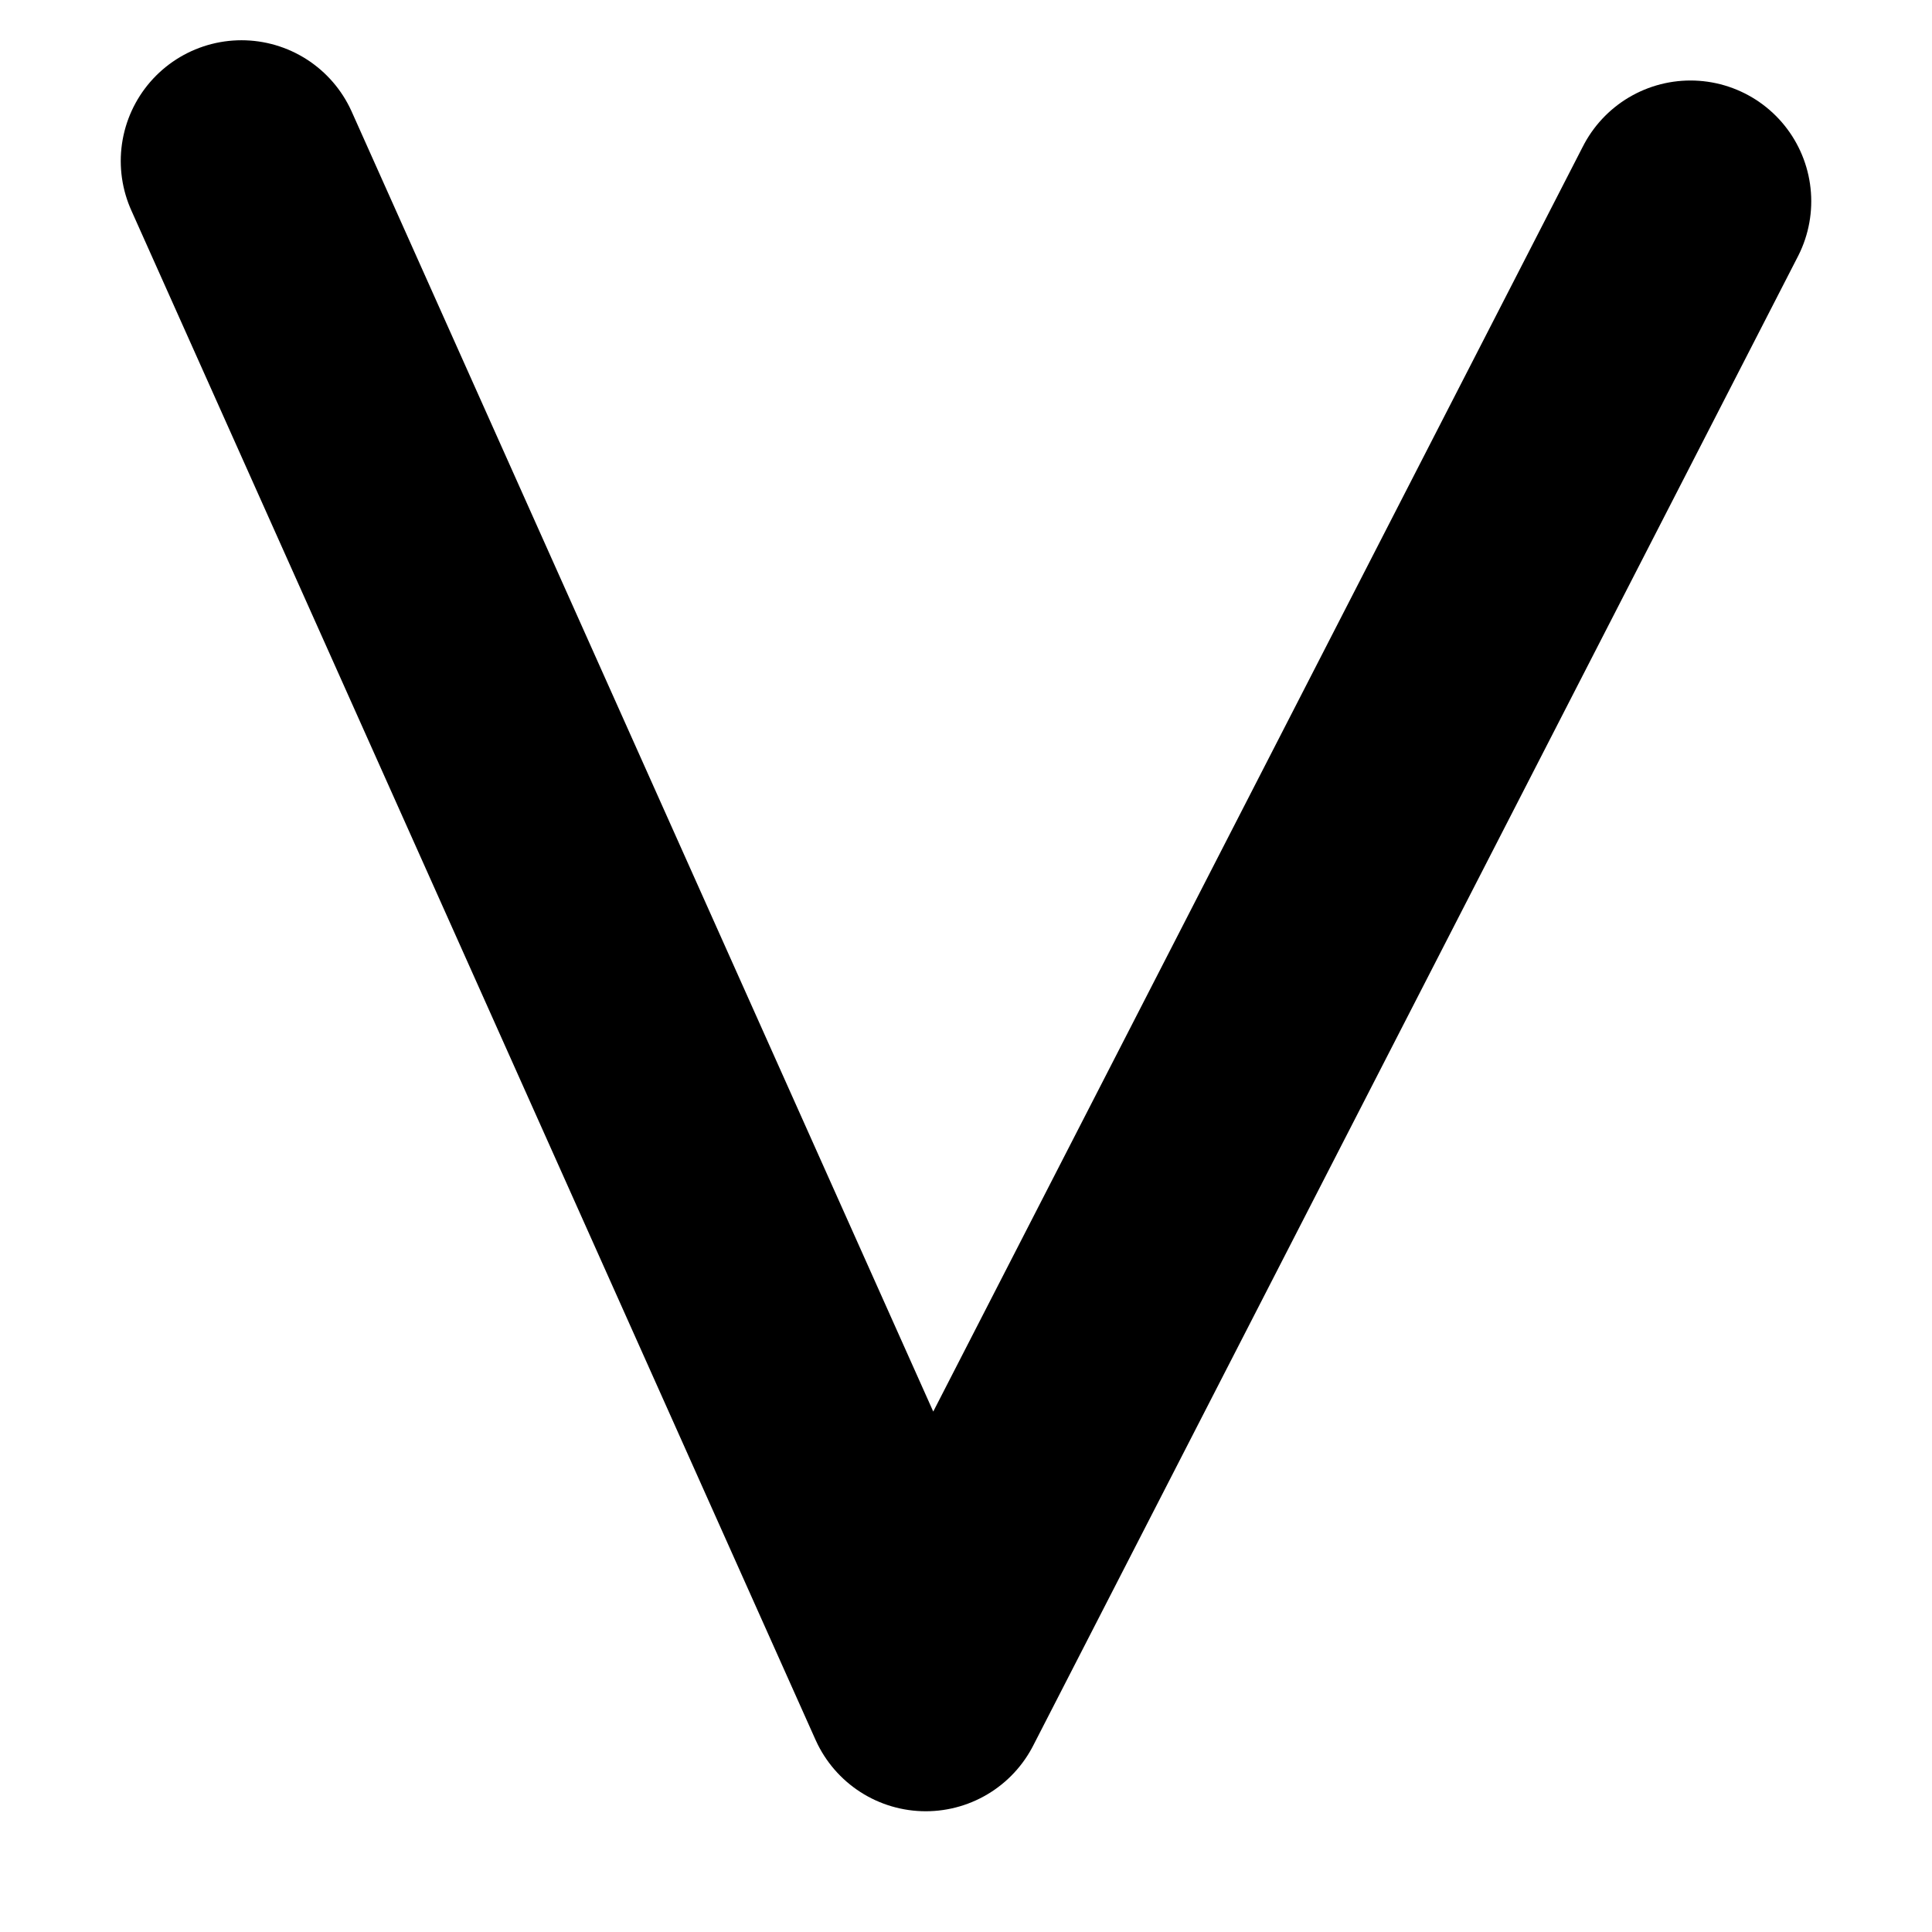 <svg width="24" height="24" viewBox="0 0 24 24" fill="none" xmlns="http://www.w3.org/2000/svg">
<path d="M21 2.5L11.5 21L3 2" stroke="black" stroke-width="3" stroke-linecap="round" stroke-linejoin="round"/>
</svg>
